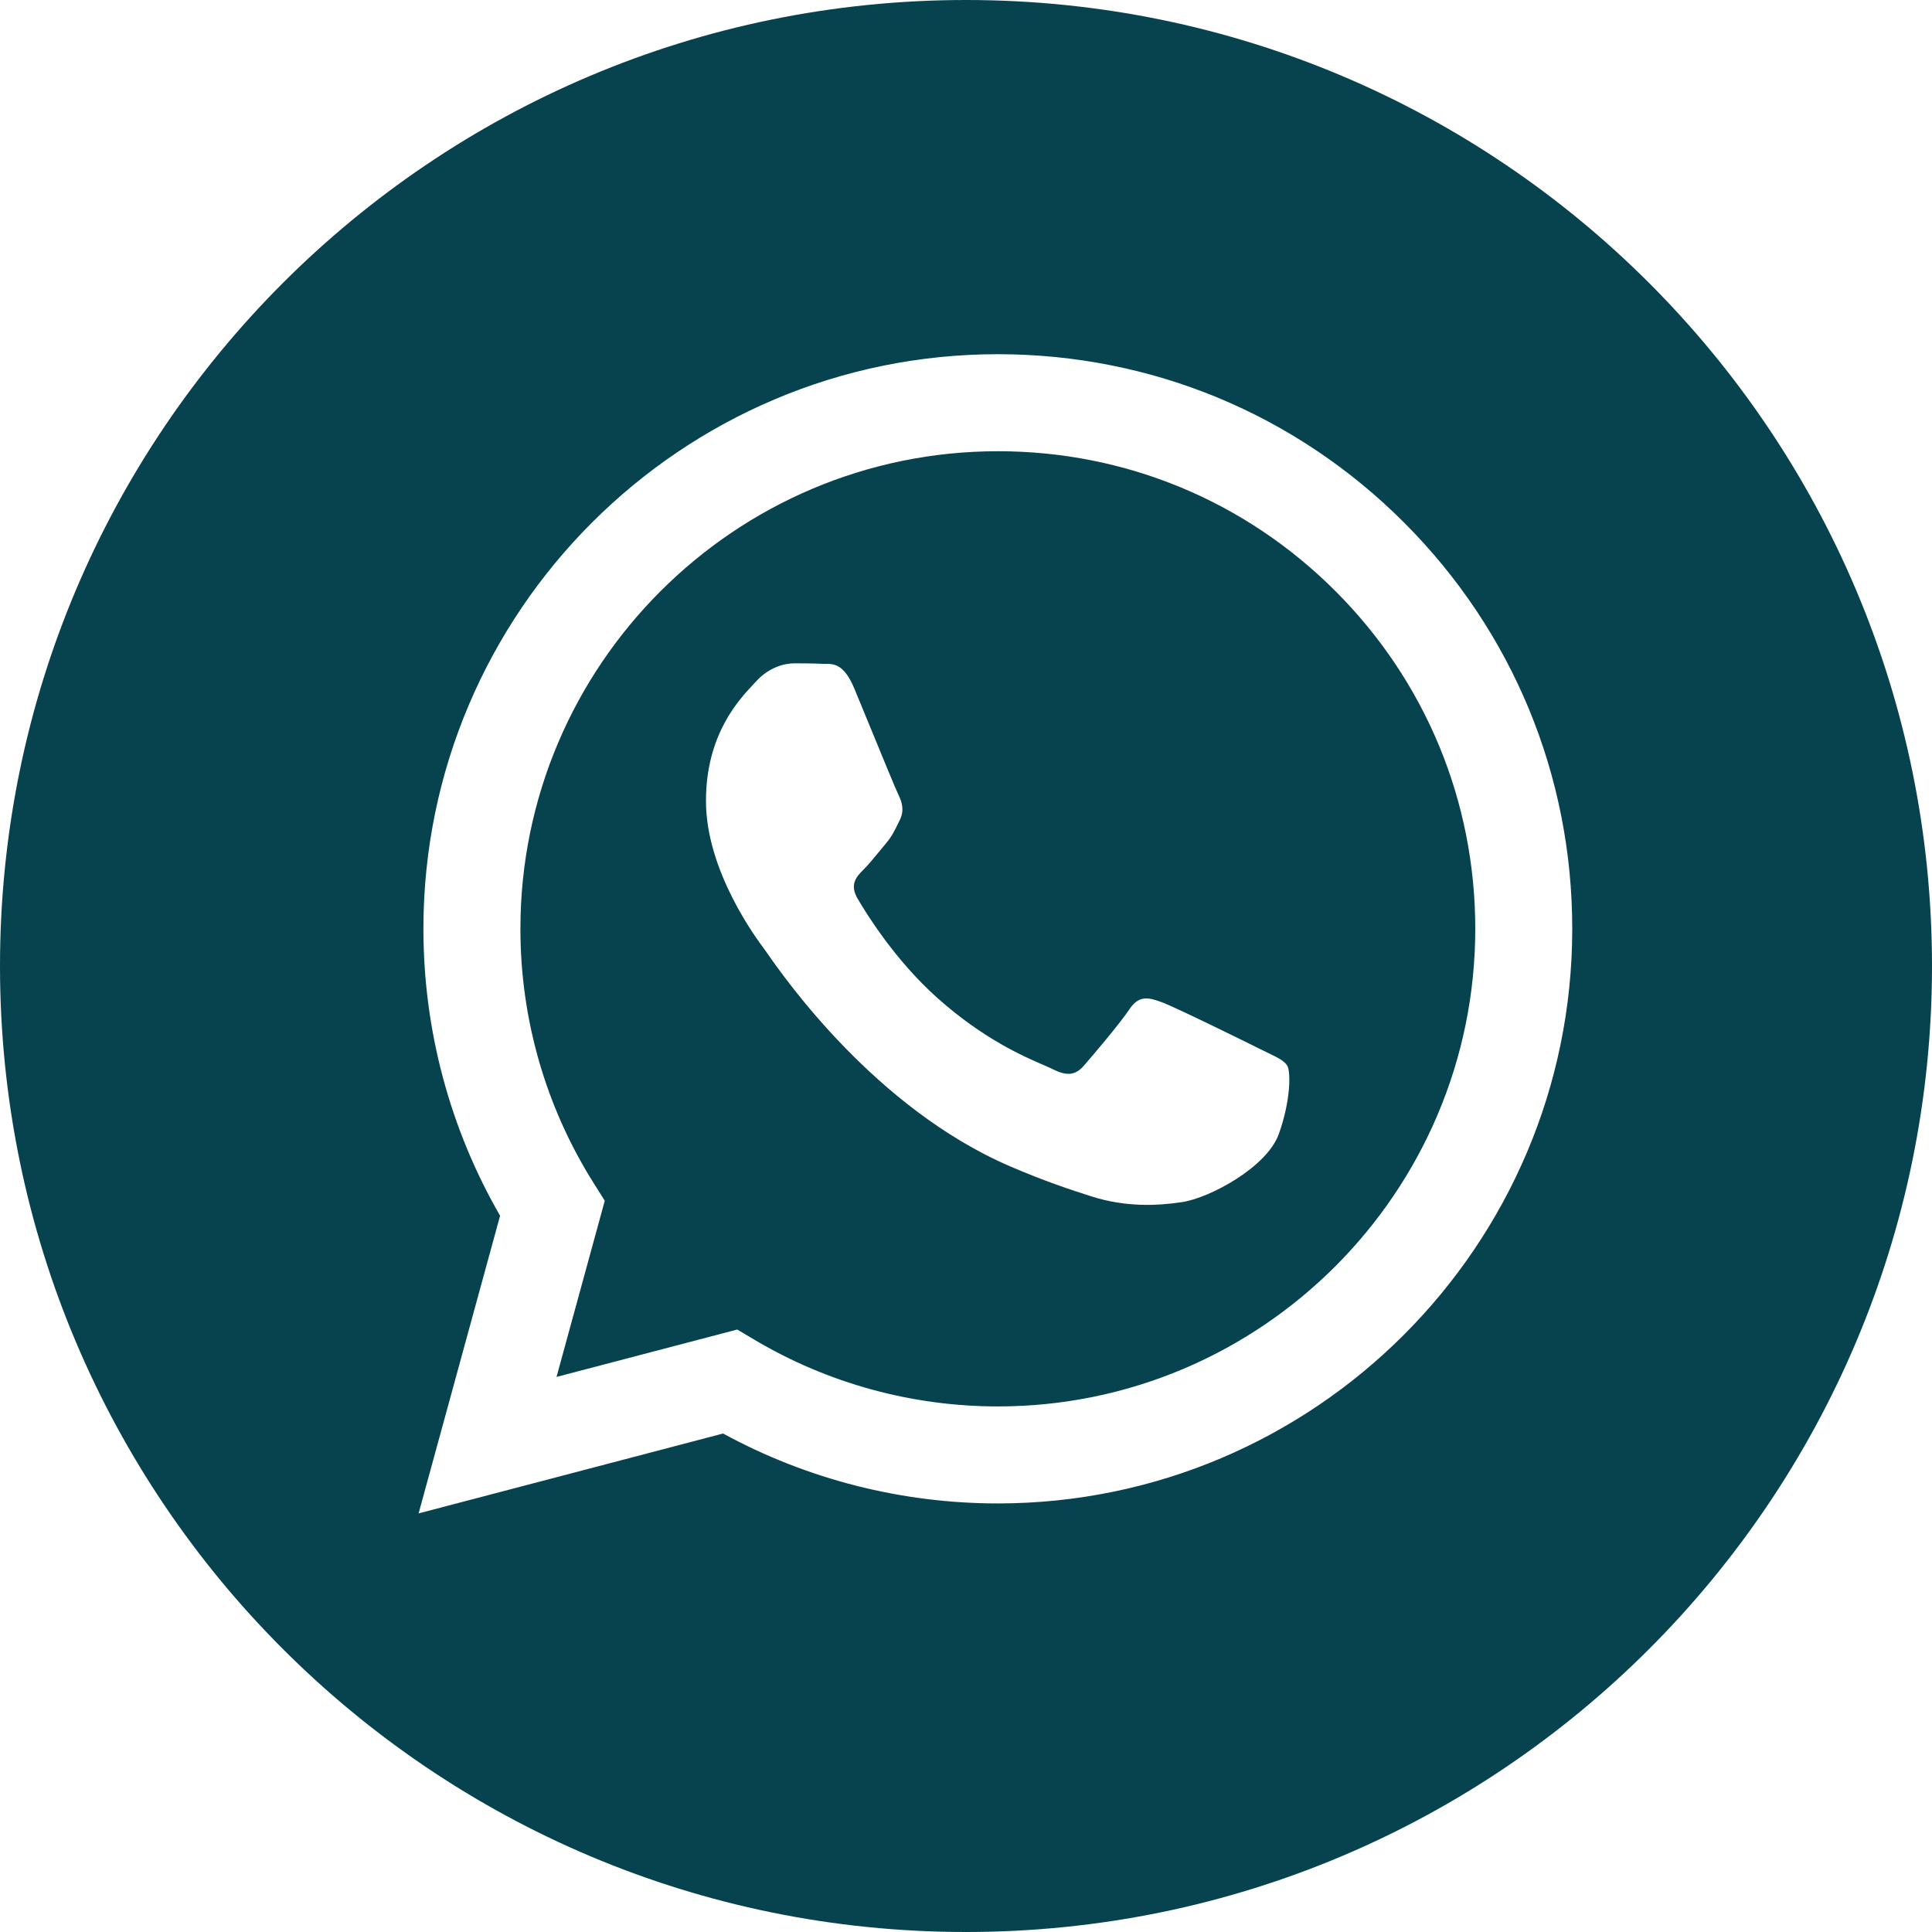 <?xml version="1.0" encoding="UTF-8"?> <svg xmlns="http://www.w3.org/2000/svg" width="232" height="232" viewBox="0 0 232 232" fill="none"> <path fill-rule="evenodd" clip-rule="evenodd" d="M0 116C0 180.065 51.935 232 116 232C180.065 232 232 180.065 232 116C232 51.935 180.065 0 116 0C51.935 0 0 51.935 0 116ZM188.8 111.561C188.785 149.583 157.854 180.522 119.824 180.537H119.795C108.251 180.533 96.907 177.637 86.832 172.141L50.267 181.733L60.052 145.99C54.016 135.529 50.84 123.663 50.845 111.506C50.86 73.475 81.803 42.533 119.823 42.533C138.275 42.541 155.594 49.725 168.617 62.763C181.64 75.8 188.808 93.13 188.8 111.561Z" fill="#07434F"></path> <path fill-rule="evenodd" clip-rule="evenodd" d="M66.829 165.346L88.528 159.654L90.621 160.896C99.424 166.12 109.514 168.884 119.801 168.888H119.825C151.424 168.888 177.142 143.169 177.155 111.556C177.161 96.237 171.203 81.833 160.379 70.997C149.555 60.16 135.16 54.189 119.847 54.184C88.224 54.184 62.505 79.9 62.492 111.51C62.488 122.343 65.519 132.893 71.258 142.021L72.621 144.19L66.829 165.346ZM152.215 126.411C153.417 126.992 154.228 127.384 154.575 127.963C155.006 128.682 155.006 132.132 153.57 136.159C152.133 140.185 145.248 143.859 141.936 144.354C138.967 144.798 135.21 144.983 131.081 143.671C128.578 142.877 125.368 141.816 121.256 140.04C105.098 133.063 94.179 117.403 92.115 114.444C91.971 114.236 91.869 114.091 91.813 114.016L91.799 113.997C90.887 112.78 84.775 104.626 84.775 96.187C84.775 88.248 88.675 84.087 90.47 82.171C90.593 82.04 90.706 81.919 90.808 81.809C92.387 80.083 94.255 79.652 95.404 79.652C96.552 79.652 97.703 79.663 98.707 79.713C98.831 79.719 98.96 79.719 99.093 79.718C100.097 79.712 101.349 79.704 102.585 82.672C103.06 83.813 103.755 85.506 104.489 87.292C105.972 90.902 107.61 94.891 107.899 95.469C108.33 96.332 108.617 97.338 108.042 98.488C107.956 98.661 107.876 98.824 107.8 98.979C107.369 99.86 107.051 100.508 106.319 101.363C106.031 101.7 105.733 102.062 105.436 102.425C104.843 103.147 104.25 103.869 103.733 104.383C102.871 105.242 101.972 106.175 102.978 107.9C103.983 109.626 107.442 115.27 112.566 119.84C118.074 124.753 122.86 126.829 125.287 127.881C125.761 128.087 126.144 128.253 126.426 128.394C128.149 129.257 129.154 129.113 130.16 127.963C131.165 126.813 134.468 122.93 135.617 121.205C136.766 119.48 137.915 119.767 139.495 120.342C141.075 120.918 149.548 125.087 151.272 125.95C151.608 126.118 151.923 126.27 152.215 126.411Z" fill="#07434F"></path> </svg> 